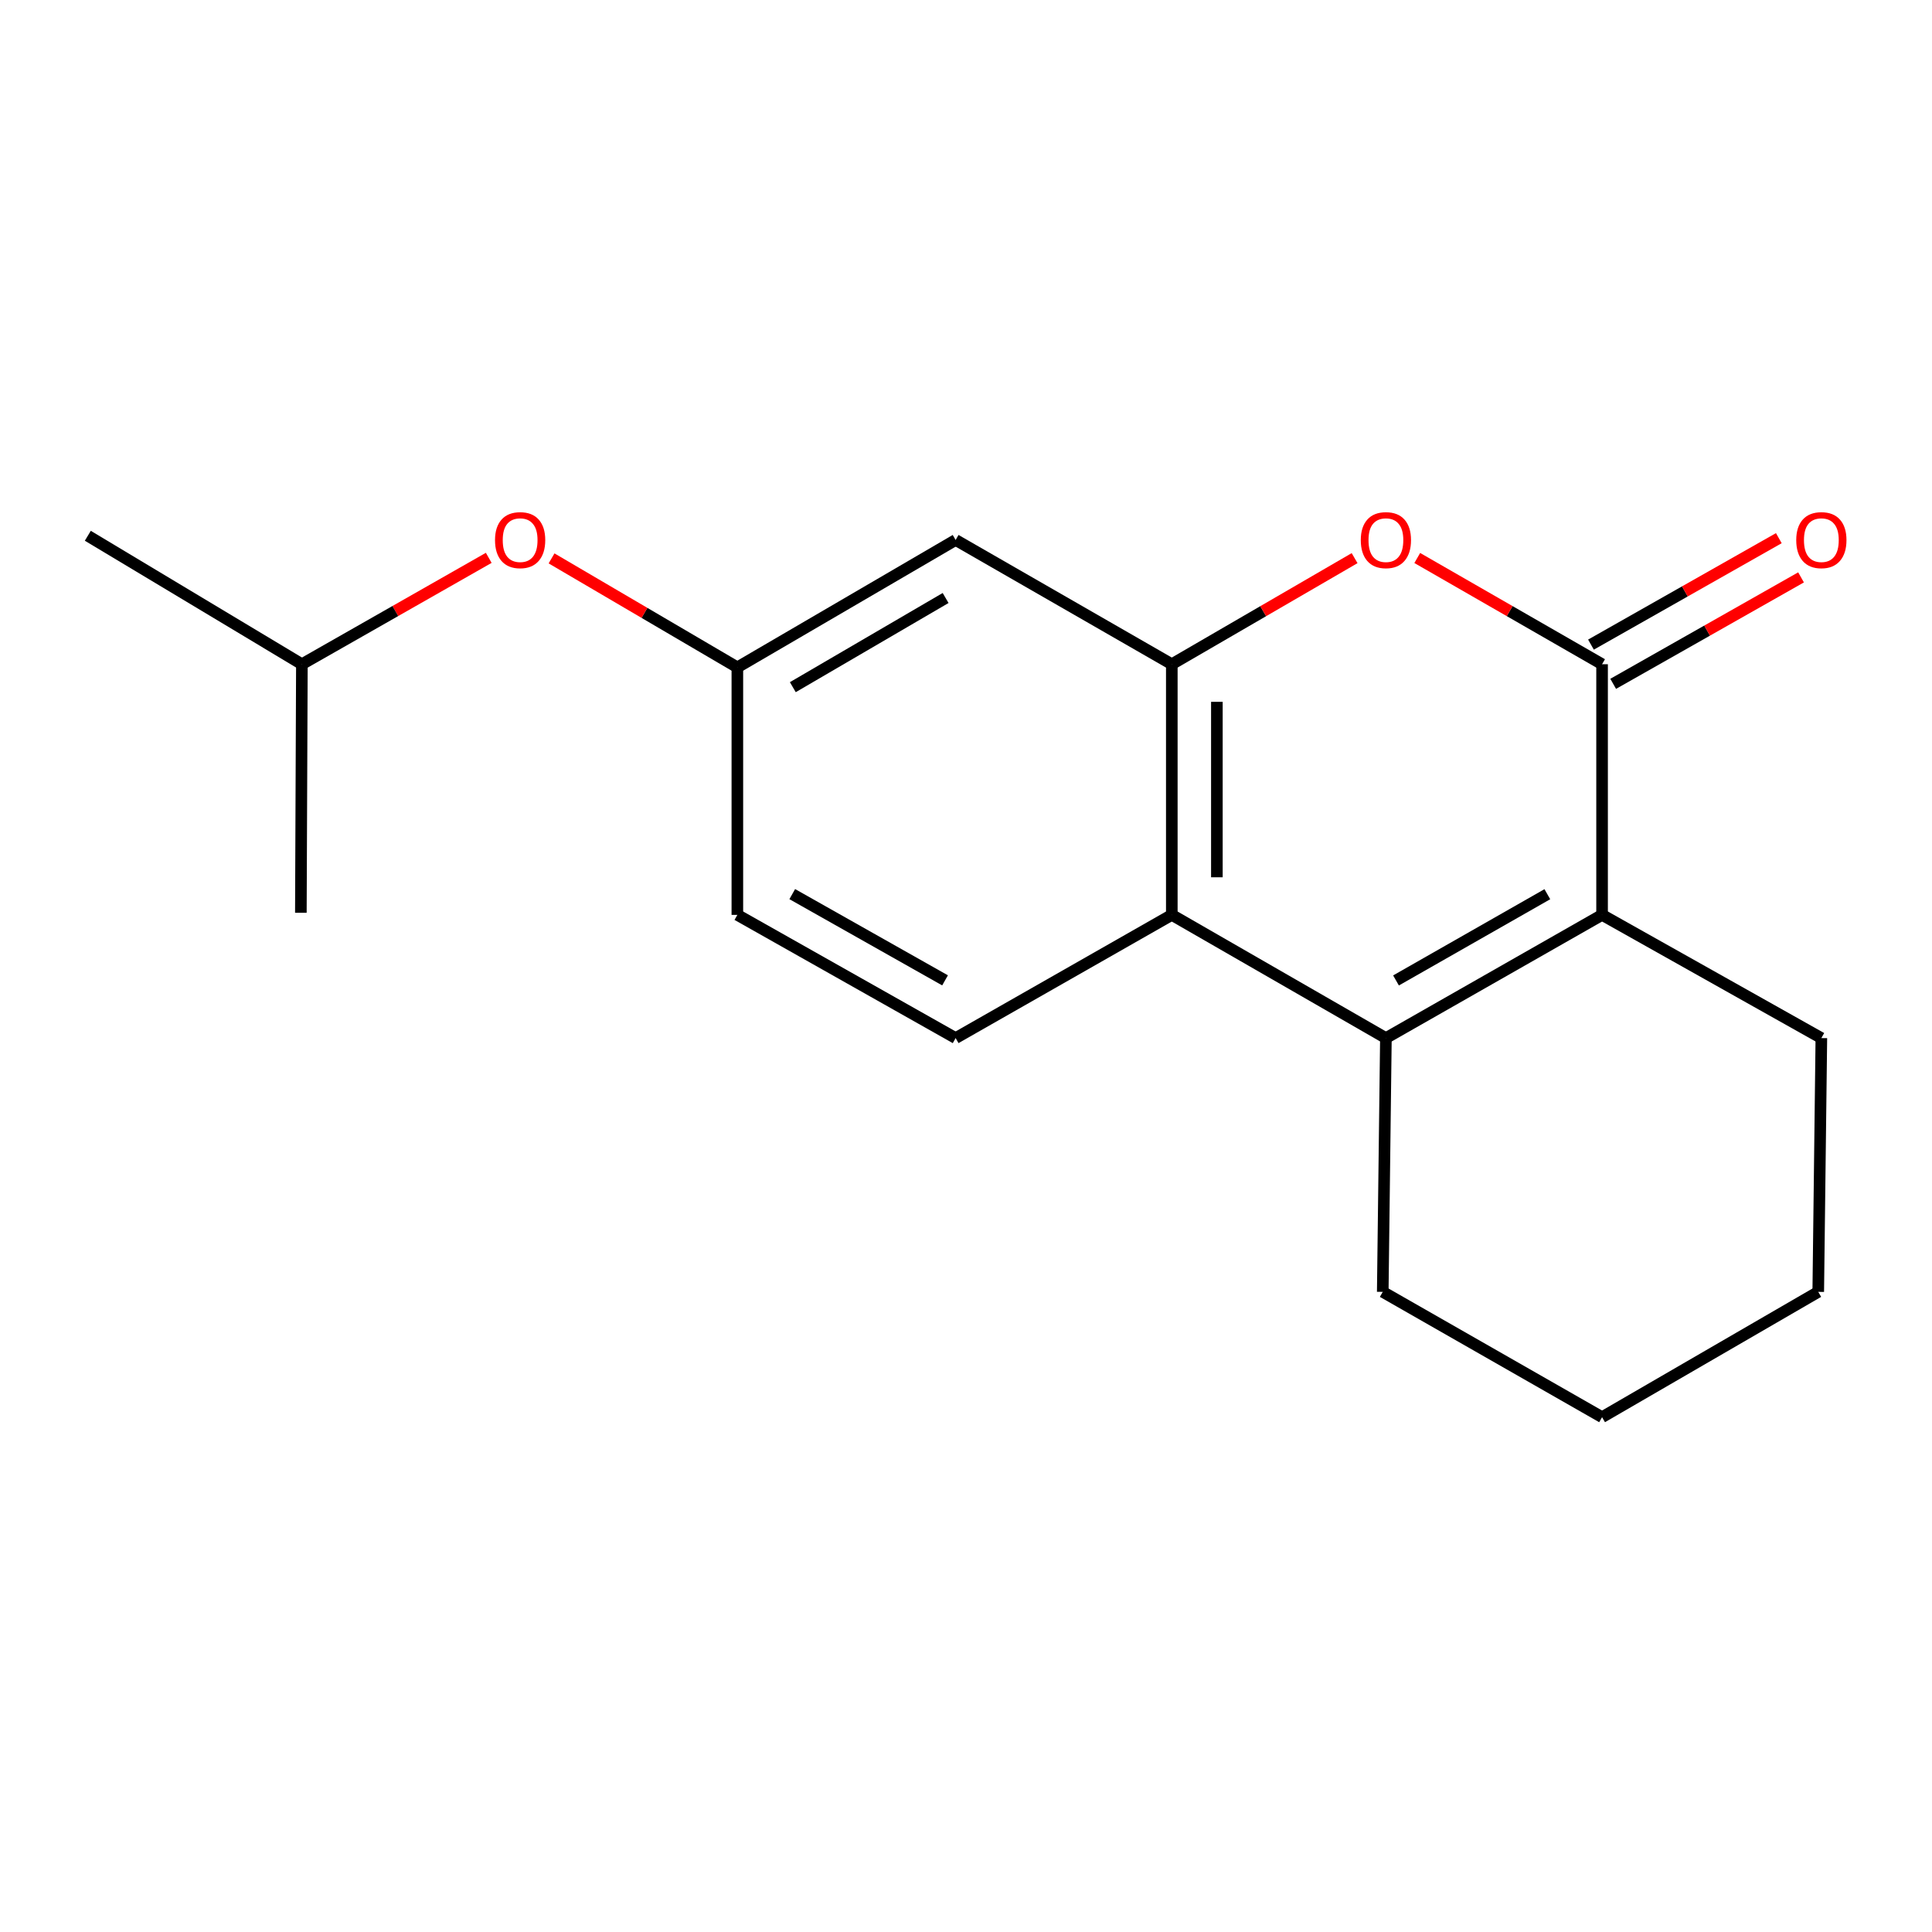 <?xml version='1.0' encoding='iso-8859-1'?>
<svg version='1.1' baseProfile='full'
              xmlns='http://www.w3.org/2000/svg'
                      xmlns:rdkit='http://www.rdkit.org/xml'
                      xmlns:xlink='http://www.w3.org/1999/xlink'
                  xml:space='preserve'
width='1000px' height='1000px' viewBox='0 0 1000 1000'>
<!-- END OF HEADER -->
<rect style='opacity:1.0;fill:#FFFFFF;stroke:none' width='1000' height='1000' x='0' y='0'> </rect>
<path class='bond-1' d='M 829.232,343.804 L 829.232,473.54' style='fill:none;fill-rule:evenodd;stroke:#000000;stroke-width:6px;stroke-linecap:butt;stroke-linejoin:miter;stroke-opacity:1' />
<path class='bond-3' d='M 829.232,343.804 L 781.4,316.309' style='fill:none;fill-rule:evenodd;stroke:#000000;stroke-width:6px;stroke-linecap:butt;stroke-linejoin:miter;stroke-opacity:1' />
<path class='bond-3' d='M 781.4,316.309 L 733.568,288.815' style='fill:none;fill-rule:evenodd;stroke:#FF0000;stroke-width:6px;stroke-linecap:butt;stroke-linejoin:miter;stroke-opacity:1' />
<path class='bond-7' d='M 834.982,353.952 L 883.6,326.401' style='fill:none;fill-rule:evenodd;stroke:#000000;stroke-width:6px;stroke-linecap:butt;stroke-linejoin:miter;stroke-opacity:1' />
<path class='bond-7' d='M 883.6,326.401 L 932.218,298.85' style='fill:none;fill-rule:evenodd;stroke:#FF0000;stroke-width:6px;stroke-linecap:butt;stroke-linejoin:miter;stroke-opacity:1' />
<path class='bond-7' d='M 823.482,333.657 L 872.1,306.106' style='fill:none;fill-rule:evenodd;stroke:#000000;stroke-width:6px;stroke-linecap:butt;stroke-linejoin:miter;stroke-opacity:1' />
<path class='bond-7' d='M 872.1,306.106 L 920.718,278.555' style='fill:none;fill-rule:evenodd;stroke:#FF0000;stroke-width:6px;stroke-linecap:butt;stroke-linejoin:miter;stroke-opacity:1' />
<path class='bond-0' d='M 717.341,537.312 L 829.232,473.54' style='fill:none;fill-rule:evenodd;stroke:#000000;stroke-width:6px;stroke-linecap:butt;stroke-linejoin:miter;stroke-opacity:1' />
<path class='bond-0' d='M 722.574,507.48 L 800.898,462.839' style='fill:none;fill-rule:evenodd;stroke:#000000;stroke-width:6px;stroke-linecap:butt;stroke-linejoin:miter;stroke-opacity:1' />
<path class='bond-11' d='M 717.341,537.312 L 715.709,668.667' style='fill:none;fill-rule:evenodd;stroke:#000000;stroke-width:6px;stroke-linecap:butt;stroke-linejoin:miter;stroke-opacity:1' />
<path class='bond-18' d='M 717.341,537.312 L 606.527,473.54' style='fill:none;fill-rule:evenodd;stroke:#000000;stroke-width:6px;stroke-linecap:butt;stroke-linejoin:miter;stroke-opacity:1' />
<path class='bond-12' d='M 829.232,473.54 L 942.729,537.312' style='fill:none;fill-rule:evenodd;stroke:#000000;stroke-width:6px;stroke-linecap:butt;stroke-linejoin:miter;stroke-opacity:1' />
<path class='bond-2' d='M 606.527,343.804 L 653.832,316.348' style='fill:none;fill-rule:evenodd;stroke:#000000;stroke-width:6px;stroke-linecap:butt;stroke-linejoin:miter;stroke-opacity:1' />
<path class='bond-2' d='M 653.832,316.348 L 701.138,288.892' style='fill:none;fill-rule:evenodd;stroke:#FF0000;stroke-width:6px;stroke-linecap:butt;stroke-linejoin:miter;stroke-opacity:1' />
<path class='bond-4' d='M 606.527,343.804 L 606.527,473.54' style='fill:none;fill-rule:evenodd;stroke:#000000;stroke-width:6px;stroke-linecap:butt;stroke-linejoin:miter;stroke-opacity:1' />
<path class='bond-4' d='M 629.853,363.265 L 629.853,454.079' style='fill:none;fill-rule:evenodd;stroke:#000000;stroke-width:6px;stroke-linecap:butt;stroke-linejoin:miter;stroke-opacity:1' />
<path class='bond-5' d='M 606.527,343.804 L 494.636,279.487' style='fill:none;fill-rule:evenodd;stroke:#000000;stroke-width:6px;stroke-linecap:butt;stroke-linejoin:miter;stroke-opacity:1' />
<path class='bond-6' d='M 606.527,473.54 L 494.636,537.312' style='fill:none;fill-rule:evenodd;stroke:#000000;stroke-width:6px;stroke-linecap:butt;stroke-linejoin:miter;stroke-opacity:1' />
<path class='bond-8' d='M 494.636,279.487 L 381.657,345.424' style='fill:none;fill-rule:evenodd;stroke:#000000;stroke-width:6px;stroke-linecap:butt;stroke-linejoin:miter;stroke-opacity:1' />
<path class='bond-8' d='M 489.447,309.524 L 410.362,355.68' style='fill:none;fill-rule:evenodd;stroke:#000000;stroke-width:6px;stroke-linecap:butt;stroke-linejoin:miter;stroke-opacity:1' />
<path class='bond-20' d='M 494.636,537.312 L 381.657,473.54' style='fill:none;fill-rule:evenodd;stroke:#000000;stroke-width:6px;stroke-linecap:butt;stroke-linejoin:miter;stroke-opacity:1' />
<path class='bond-20' d='M 489.156,507.432 L 410.071,462.792' style='fill:none;fill-rule:evenodd;stroke:#000000;stroke-width:6px;stroke-linecap:butt;stroke-linejoin:miter;stroke-opacity:1' />
<path class='bond-9' d='M 381.657,345.424 L 333.569,317.223' style='fill:none;fill-rule:evenodd;stroke:#000000;stroke-width:6px;stroke-linecap:butt;stroke-linejoin:miter;stroke-opacity:1' />
<path class='bond-9' d='M 333.569,317.223 L 285.481,289.022' style='fill:none;fill-rule:evenodd;stroke:#FF0000;stroke-width:6px;stroke-linecap:butt;stroke-linejoin:miter;stroke-opacity:1' />
<path class='bond-10' d='M 381.657,345.424 L 381.657,473.54' style='fill:none;fill-rule:evenodd;stroke:#000000;stroke-width:6px;stroke-linecap:butt;stroke-linejoin:miter;stroke-opacity:1' />
<path class='bond-13' d='M 252.973,288.739 L 204.615,316.272' style='fill:none;fill-rule:evenodd;stroke:#FF0000;stroke-width:6px;stroke-linecap:butt;stroke-linejoin:miter;stroke-opacity:1' />
<path class='bond-13' d='M 204.615,316.272 L 156.256,343.804' style='fill:none;fill-rule:evenodd;stroke:#000000;stroke-width:6px;stroke-linecap:butt;stroke-linejoin:miter;stroke-opacity:1' />
<path class='bond-19' d='M 715.709,668.667 L 829.232,733.529' style='fill:none;fill-rule:evenodd;stroke:#000000;stroke-width:6px;stroke-linecap:butt;stroke-linejoin:miter;stroke-opacity:1' />
<path class='bond-17' d='M 942.729,537.312 L 941.122,668.667' style='fill:none;fill-rule:evenodd;stroke:#000000;stroke-width:6px;stroke-linecap:butt;stroke-linejoin:miter;stroke-opacity:1' />
<path class='bond-15' d='M 156.256,343.804 L 45.455,277.31' style='fill:none;fill-rule:evenodd;stroke:#000000;stroke-width:6px;stroke-linecap:butt;stroke-linejoin:miter;stroke-opacity:1' />
<path class='bond-16' d='M 156.256,343.804 L 155.725,472.451' style='fill:none;fill-rule:evenodd;stroke:#000000;stroke-width:6px;stroke-linecap:butt;stroke-linejoin:miter;stroke-opacity:1' />
<path class='bond-14' d='M 829.232,733.529 L 941.122,668.667' style='fill:none;fill-rule:evenodd;stroke:#000000;stroke-width:6px;stroke-linecap:butt;stroke-linejoin:miter;stroke-opacity:1' />
<path  class='atom-4' d='M 704.341 279.567
Q 704.341 272.767, 707.701 268.967
Q 711.061 265.167, 717.341 265.167
Q 723.621 265.167, 726.981 268.967
Q 730.341 272.767, 730.341 279.567
Q 730.341 286.447, 726.941 290.367
Q 723.541 294.247, 717.341 294.247
Q 711.101 294.247, 707.701 290.367
Q 704.341 286.487, 704.341 279.567
M 717.341 291.047
Q 721.661 291.047, 723.981 288.167
Q 726.341 285.247, 726.341 279.567
Q 726.341 274.007, 723.981 271.207
Q 721.661 268.367, 717.341 268.367
Q 713.021 268.367, 710.661 271.167
Q 708.341 273.967, 708.341 279.567
Q 708.341 285.287, 710.661 288.167
Q 713.021 291.047, 717.341 291.047
' fill='#FF0000'/>
<path  class='atom-8' d='M 929.729 279.567
Q 929.729 272.767, 933.089 268.967
Q 936.449 265.167, 942.729 265.167
Q 949.009 265.167, 952.369 268.967
Q 955.729 272.767, 955.729 279.567
Q 955.729 286.447, 952.329 290.367
Q 948.929 294.247, 942.729 294.247
Q 936.489 294.247, 933.089 290.367
Q 929.729 286.487, 929.729 279.567
M 942.729 291.047
Q 947.049 291.047, 949.369 288.167
Q 951.729 285.247, 951.729 279.567
Q 951.729 274.007, 949.369 271.207
Q 947.049 268.367, 942.729 268.367
Q 938.409 268.367, 936.049 271.167
Q 933.729 273.967, 933.729 279.567
Q 933.729 285.287, 936.049 288.167
Q 938.409 291.047, 942.729 291.047
' fill='#FF0000'/>
<path  class='atom-10' d='M 256.222 279.567
Q 256.222 272.767, 259.582 268.967
Q 262.942 265.167, 269.222 265.167
Q 275.502 265.167, 278.862 268.967
Q 282.222 272.767, 282.222 279.567
Q 282.222 286.447, 278.822 290.367
Q 275.422 294.247, 269.222 294.247
Q 262.982 294.247, 259.582 290.367
Q 256.222 286.487, 256.222 279.567
M 269.222 291.047
Q 273.542 291.047, 275.862 288.167
Q 278.222 285.247, 278.222 279.567
Q 278.222 274.007, 275.862 271.207
Q 273.542 268.367, 269.222 268.367
Q 264.902 268.367, 262.542 271.167
Q 260.222 273.967, 260.222 279.567
Q 260.222 285.287, 262.542 288.167
Q 264.902 291.047, 269.222 291.047
' fill='#FF0000'/>
</svg>
